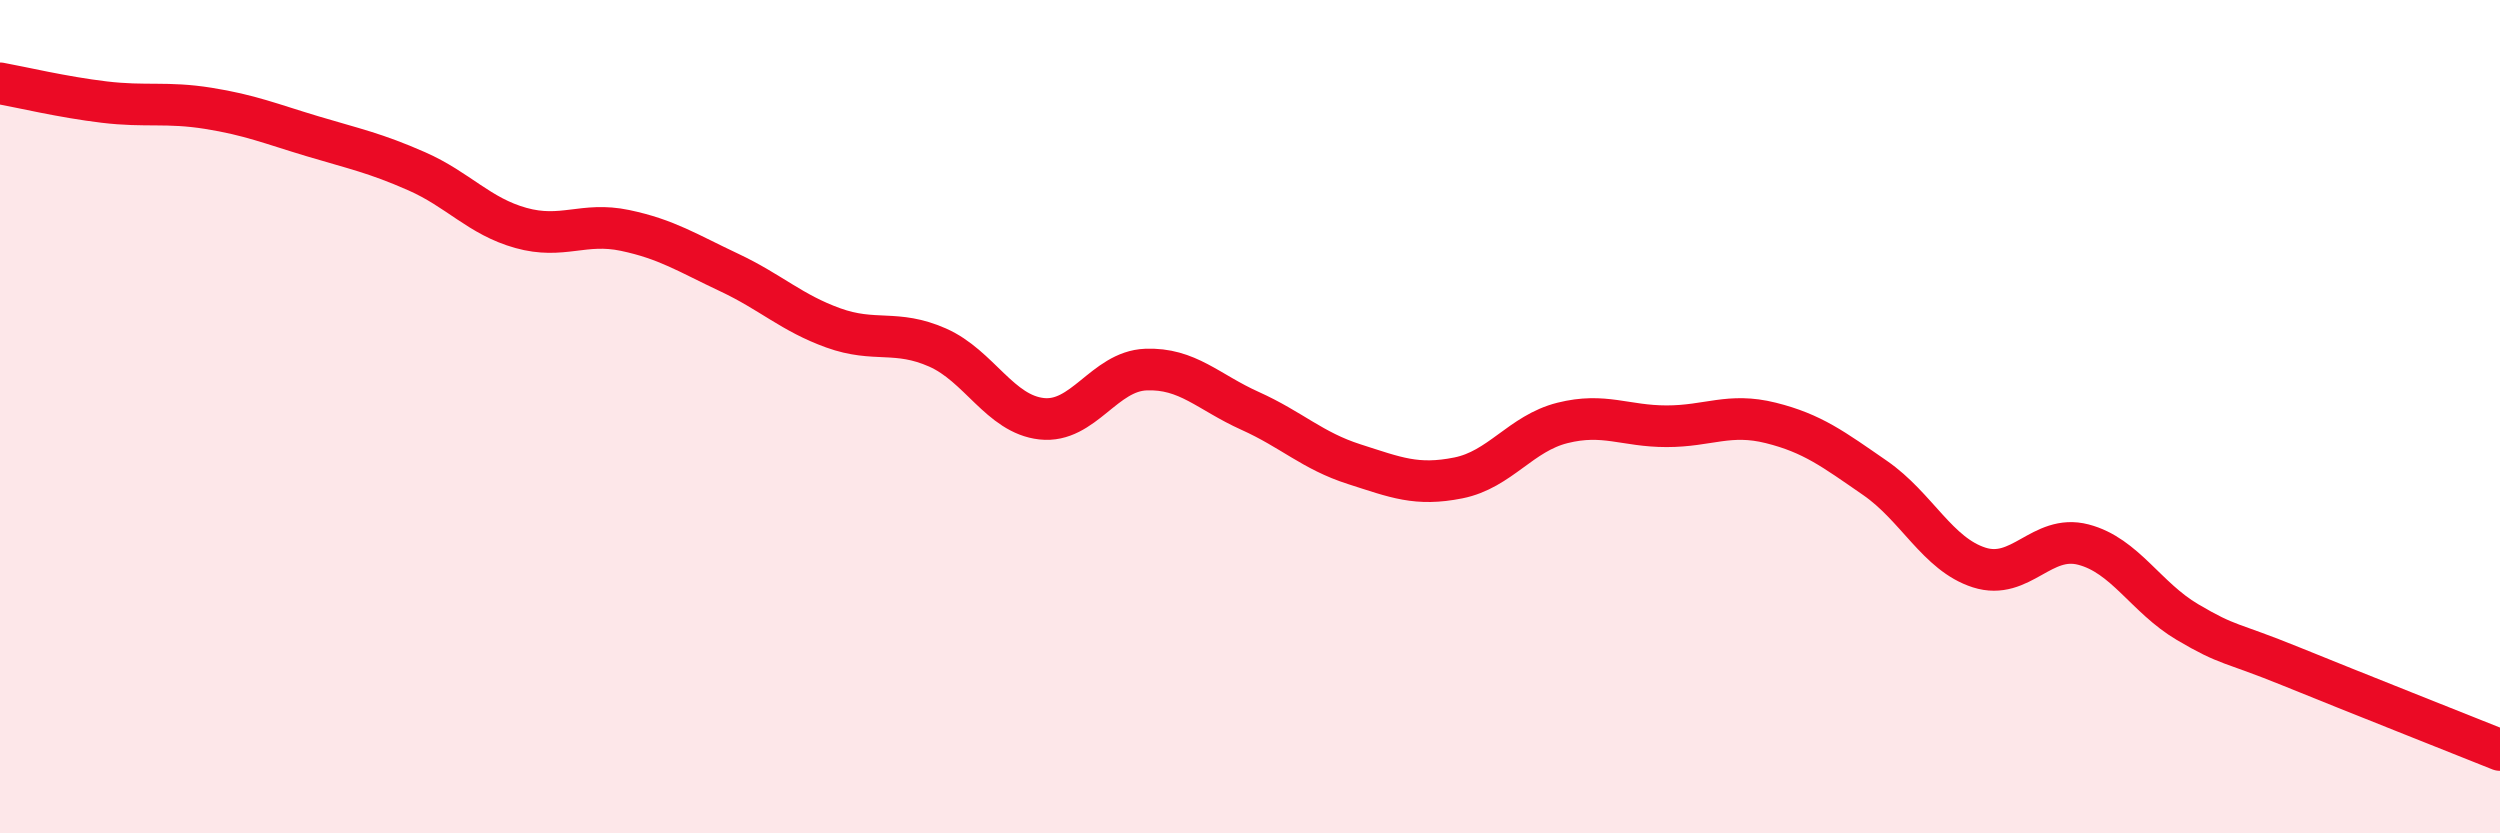 
    <svg width="60" height="20" viewBox="0 0 60 20" xmlns="http://www.w3.org/2000/svg">
      <path
        d="M 0,2 C 0.5,2.09 1.5,2.33 2.5,2.45 C 3.5,2.57 4,2.44 5,2.6 C 6,2.76 6.5,2.97 7.5,3.27 C 8.5,3.57 9,3.67 10,4.11 C 11,4.55 11.5,5.19 12.5,5.47 C 13.5,5.75 14,5.32 15,5.53 C 16,5.74 16.5,6.07 17.5,6.54 C 18.5,7.01 19,7.51 20,7.87 C 21,8.23 21.5,7.9 22.5,8.34 C 23.5,8.78 24,9.94 25,10.05 C 26,10.16 26.5,8.91 27.5,8.87 C 28.5,8.83 29,9.41 30,9.86 C 31,10.31 31.5,10.82 32.5,11.14 C 33.5,11.46 34,11.67 35,11.47 C 36,11.27 36.5,10.4 37.5,10.15 C 38.5,9.9 39,10.23 40,10.23 C 41,10.23 41.5,9.9 42.5,10.15 C 43.5,10.4 44,10.78 45,11.47 C 46,12.16 46.5,13.3 47.5,13.62 C 48.5,13.94 49,12.81 50,13.07 C 51,13.33 51.5,14.34 52.5,14.93 C 53.5,15.52 53.5,15.39 55,16 C 56.5,16.61 59,17.6 60,18L60 20L0 20Z"
        fill="#EB0A25"
        opacity="0.1"
        stroke-linecap="round"
        stroke-linejoin="round"
      />
      <path
        d="M 0,2 C 0.5,2.09 1.5,2.33 2.5,2.45 C 3.5,2.57 4,2.44 5,2.6 C 6,2.76 6.5,2.97 7.5,3.27 C 8.5,3.57 9,3.67 10,4.11 C 11,4.55 11.5,5.19 12.5,5.47 C 13.5,5.75 14,5.32 15,5.53 C 16,5.74 16.5,6.07 17.5,6.54 C 18.5,7.01 19,7.51 20,7.87 C 21,8.23 21.5,7.9 22.5,8.34 C 23.5,8.78 24,9.94 25,10.05 C 26,10.16 26.5,8.91 27.5,8.87 C 28.5,8.83 29,9.41 30,9.86 C 31,10.31 31.5,10.82 32.5,11.14 C 33.5,11.46 34,11.67 35,11.47 C 36,11.27 36.5,10.4 37.5,10.15 C 38.5,9.9 39,10.23 40,10.23 C 41,10.23 41.5,9.9 42.5,10.15 C 43.5,10.4 44,10.78 45,11.47 C 46,12.16 46.5,13.3 47.5,13.62 C 48.5,13.94 49,12.81 50,13.07 C 51,13.33 51.5,14.34 52.5,14.93 C 53.5,15.52 53.5,15.39 55,16 C 56.5,16.61 59,17.6 60,18"
        stroke="#EB0A25"
        stroke-width="1"
        fill="none"
        stroke-linecap="round"
        stroke-linejoin="round"
      />
    </svg>
  